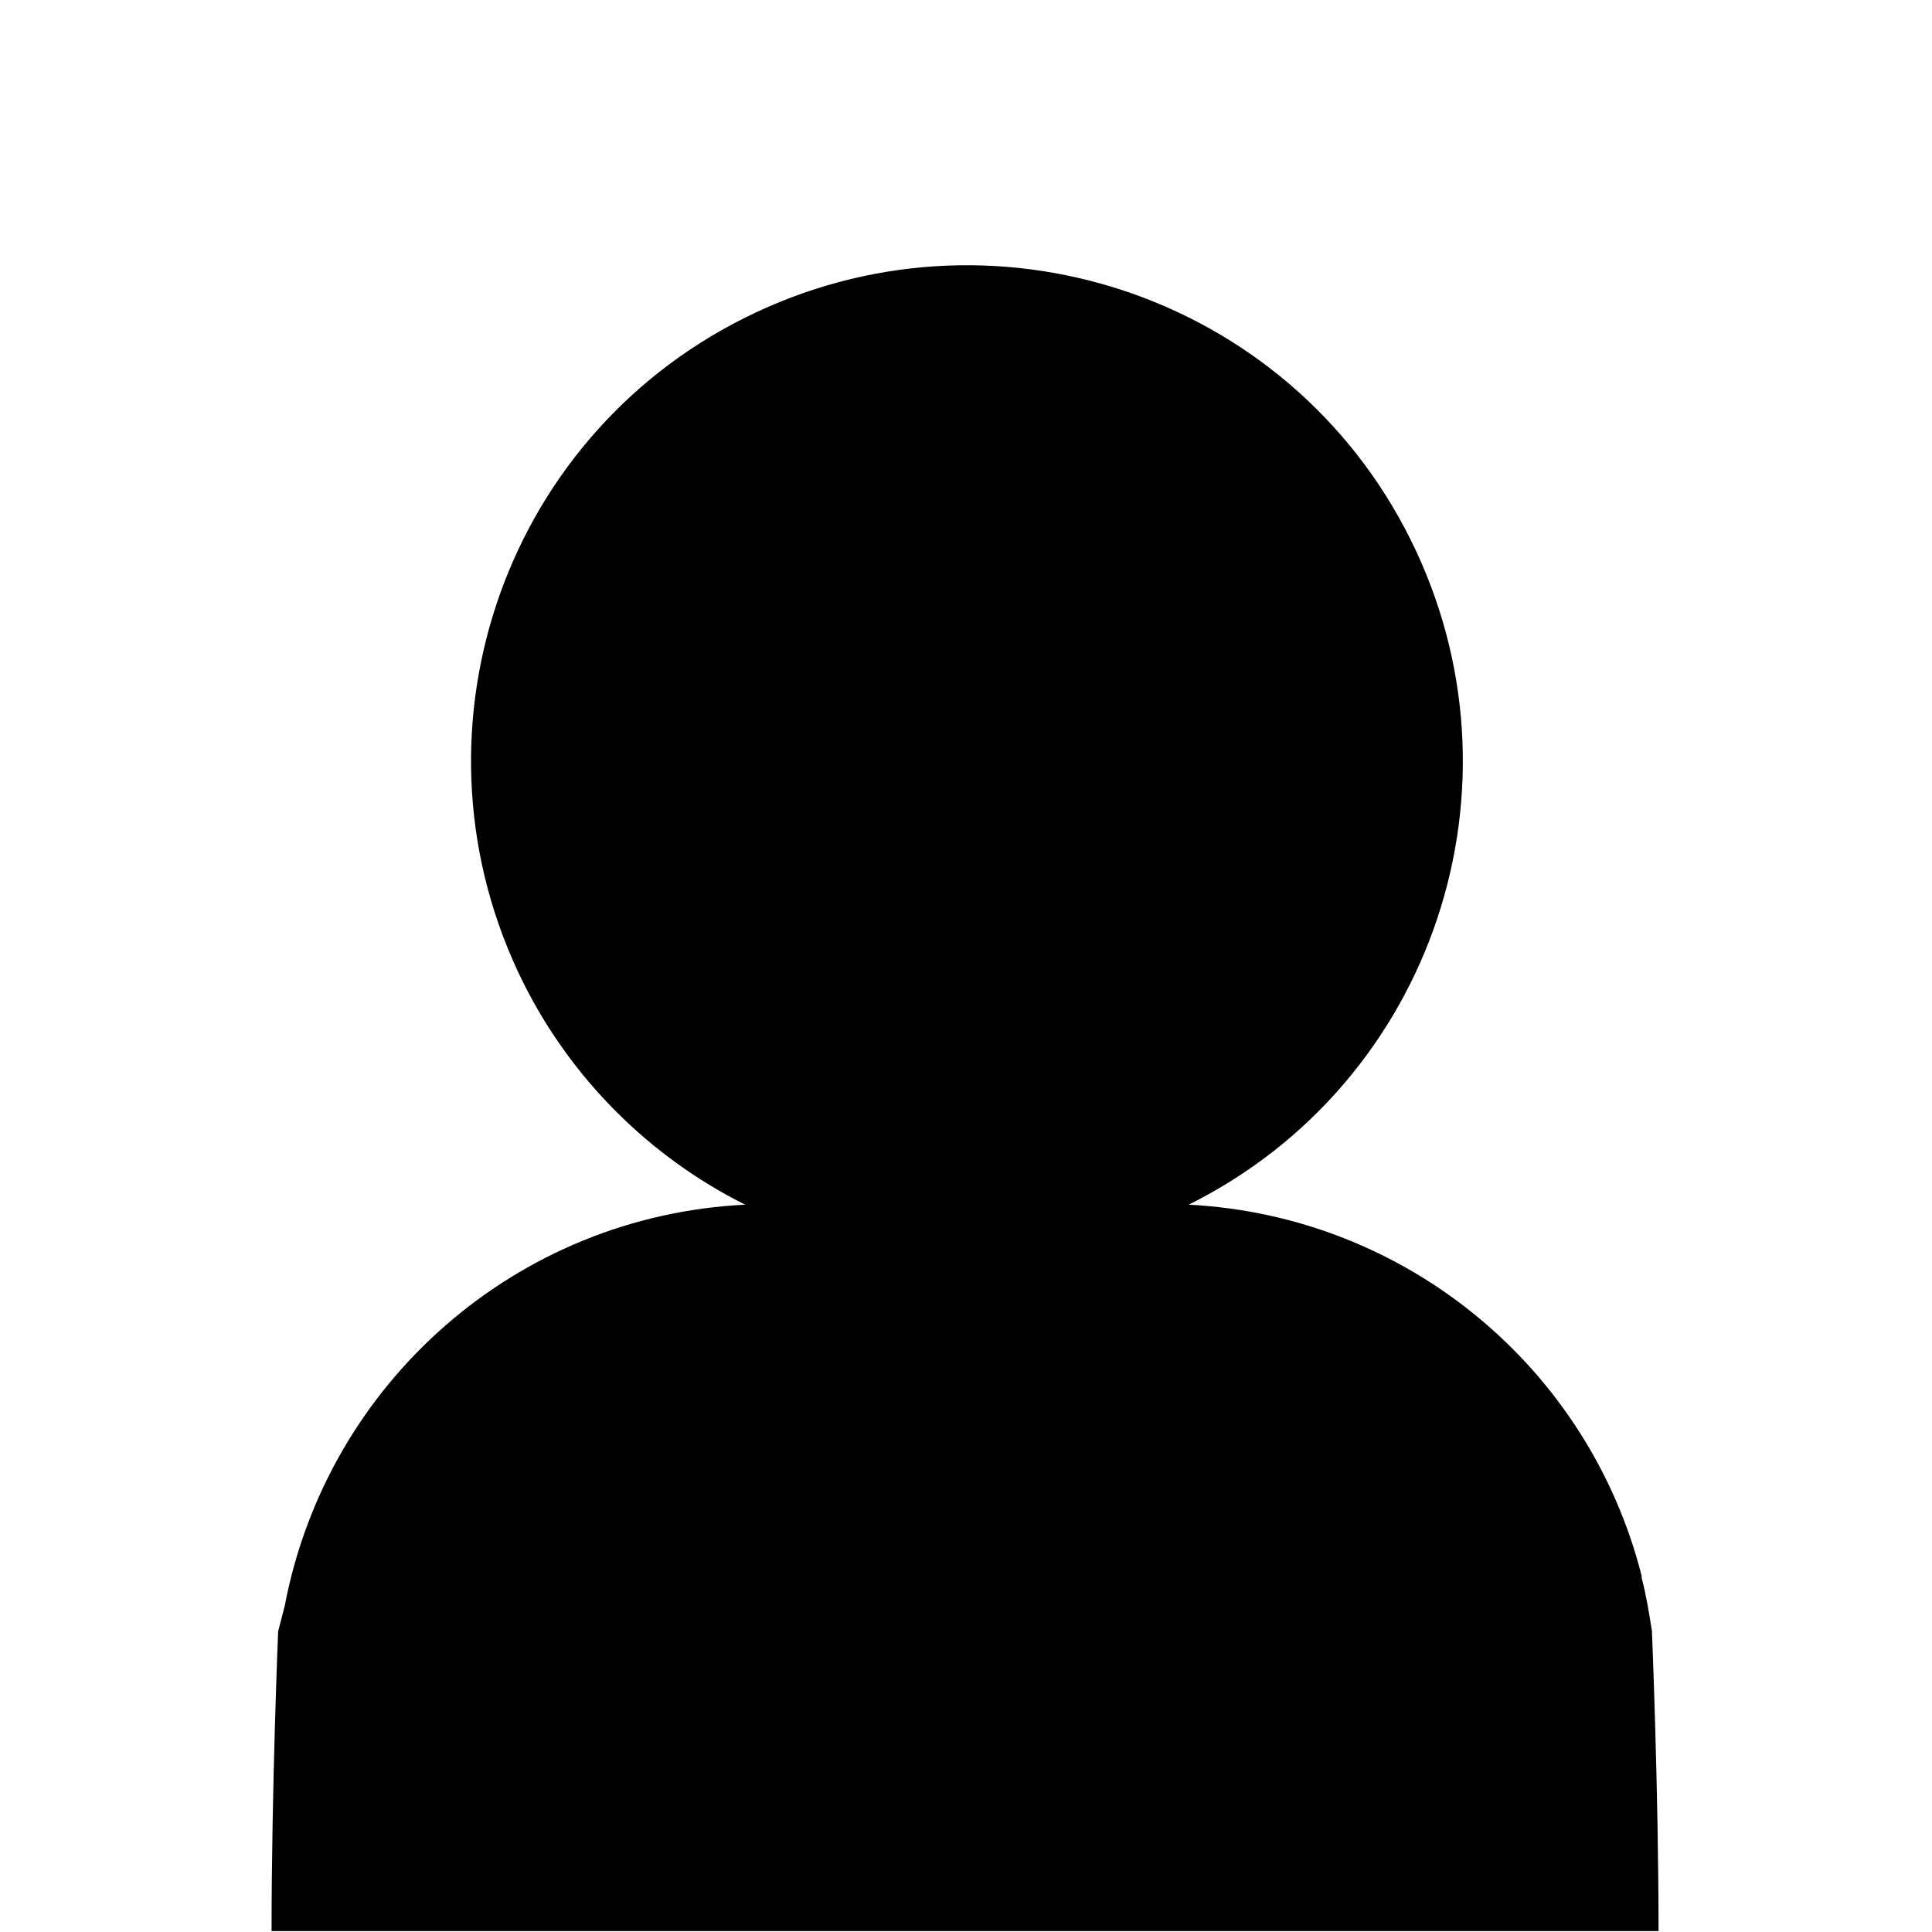 <?xml version="1.0" encoding="utf-8"?>
<!-- Generator: Adobe Illustrator 25.2.1, SVG Export Plug-In . SVG Version: 6.00 Build 0)  -->
<svg version="1.1" id="Layer_2" xmlns="http://www.w3.org/2000/svg" xmlns:xlink="http://www.w3.org/1999/xlink" x="0px" y="0px"
	 viewBox="0 0 205.6 205.6" style="enable-background:new 0 0 205.6 205.6;" xml:space="preserve">
<path d="M176.5,205.6c0-15.1-0.7-31.9-0.7-31.9l0-0.1c-0.3-1.9-0.6-3.8-1.1-5.7l0-0.2l0,0c-5.6-22.1-25-38.3-48.2-39.5
	c26.1-13,36.6-44.7,23.6-70.8c-13-26.1-44.7-36.6-70.8-23.6c-26.1,13-36.6,44.7-23.6,70.8c5.1,10.2,13.4,18.5,23.6,23.6
	c-24.4,1.2-44.5,19-49,42.7l-0.7,2.7c0,0-0.7,16.8-0.7,31.9H176.5z"/>
</svg>
